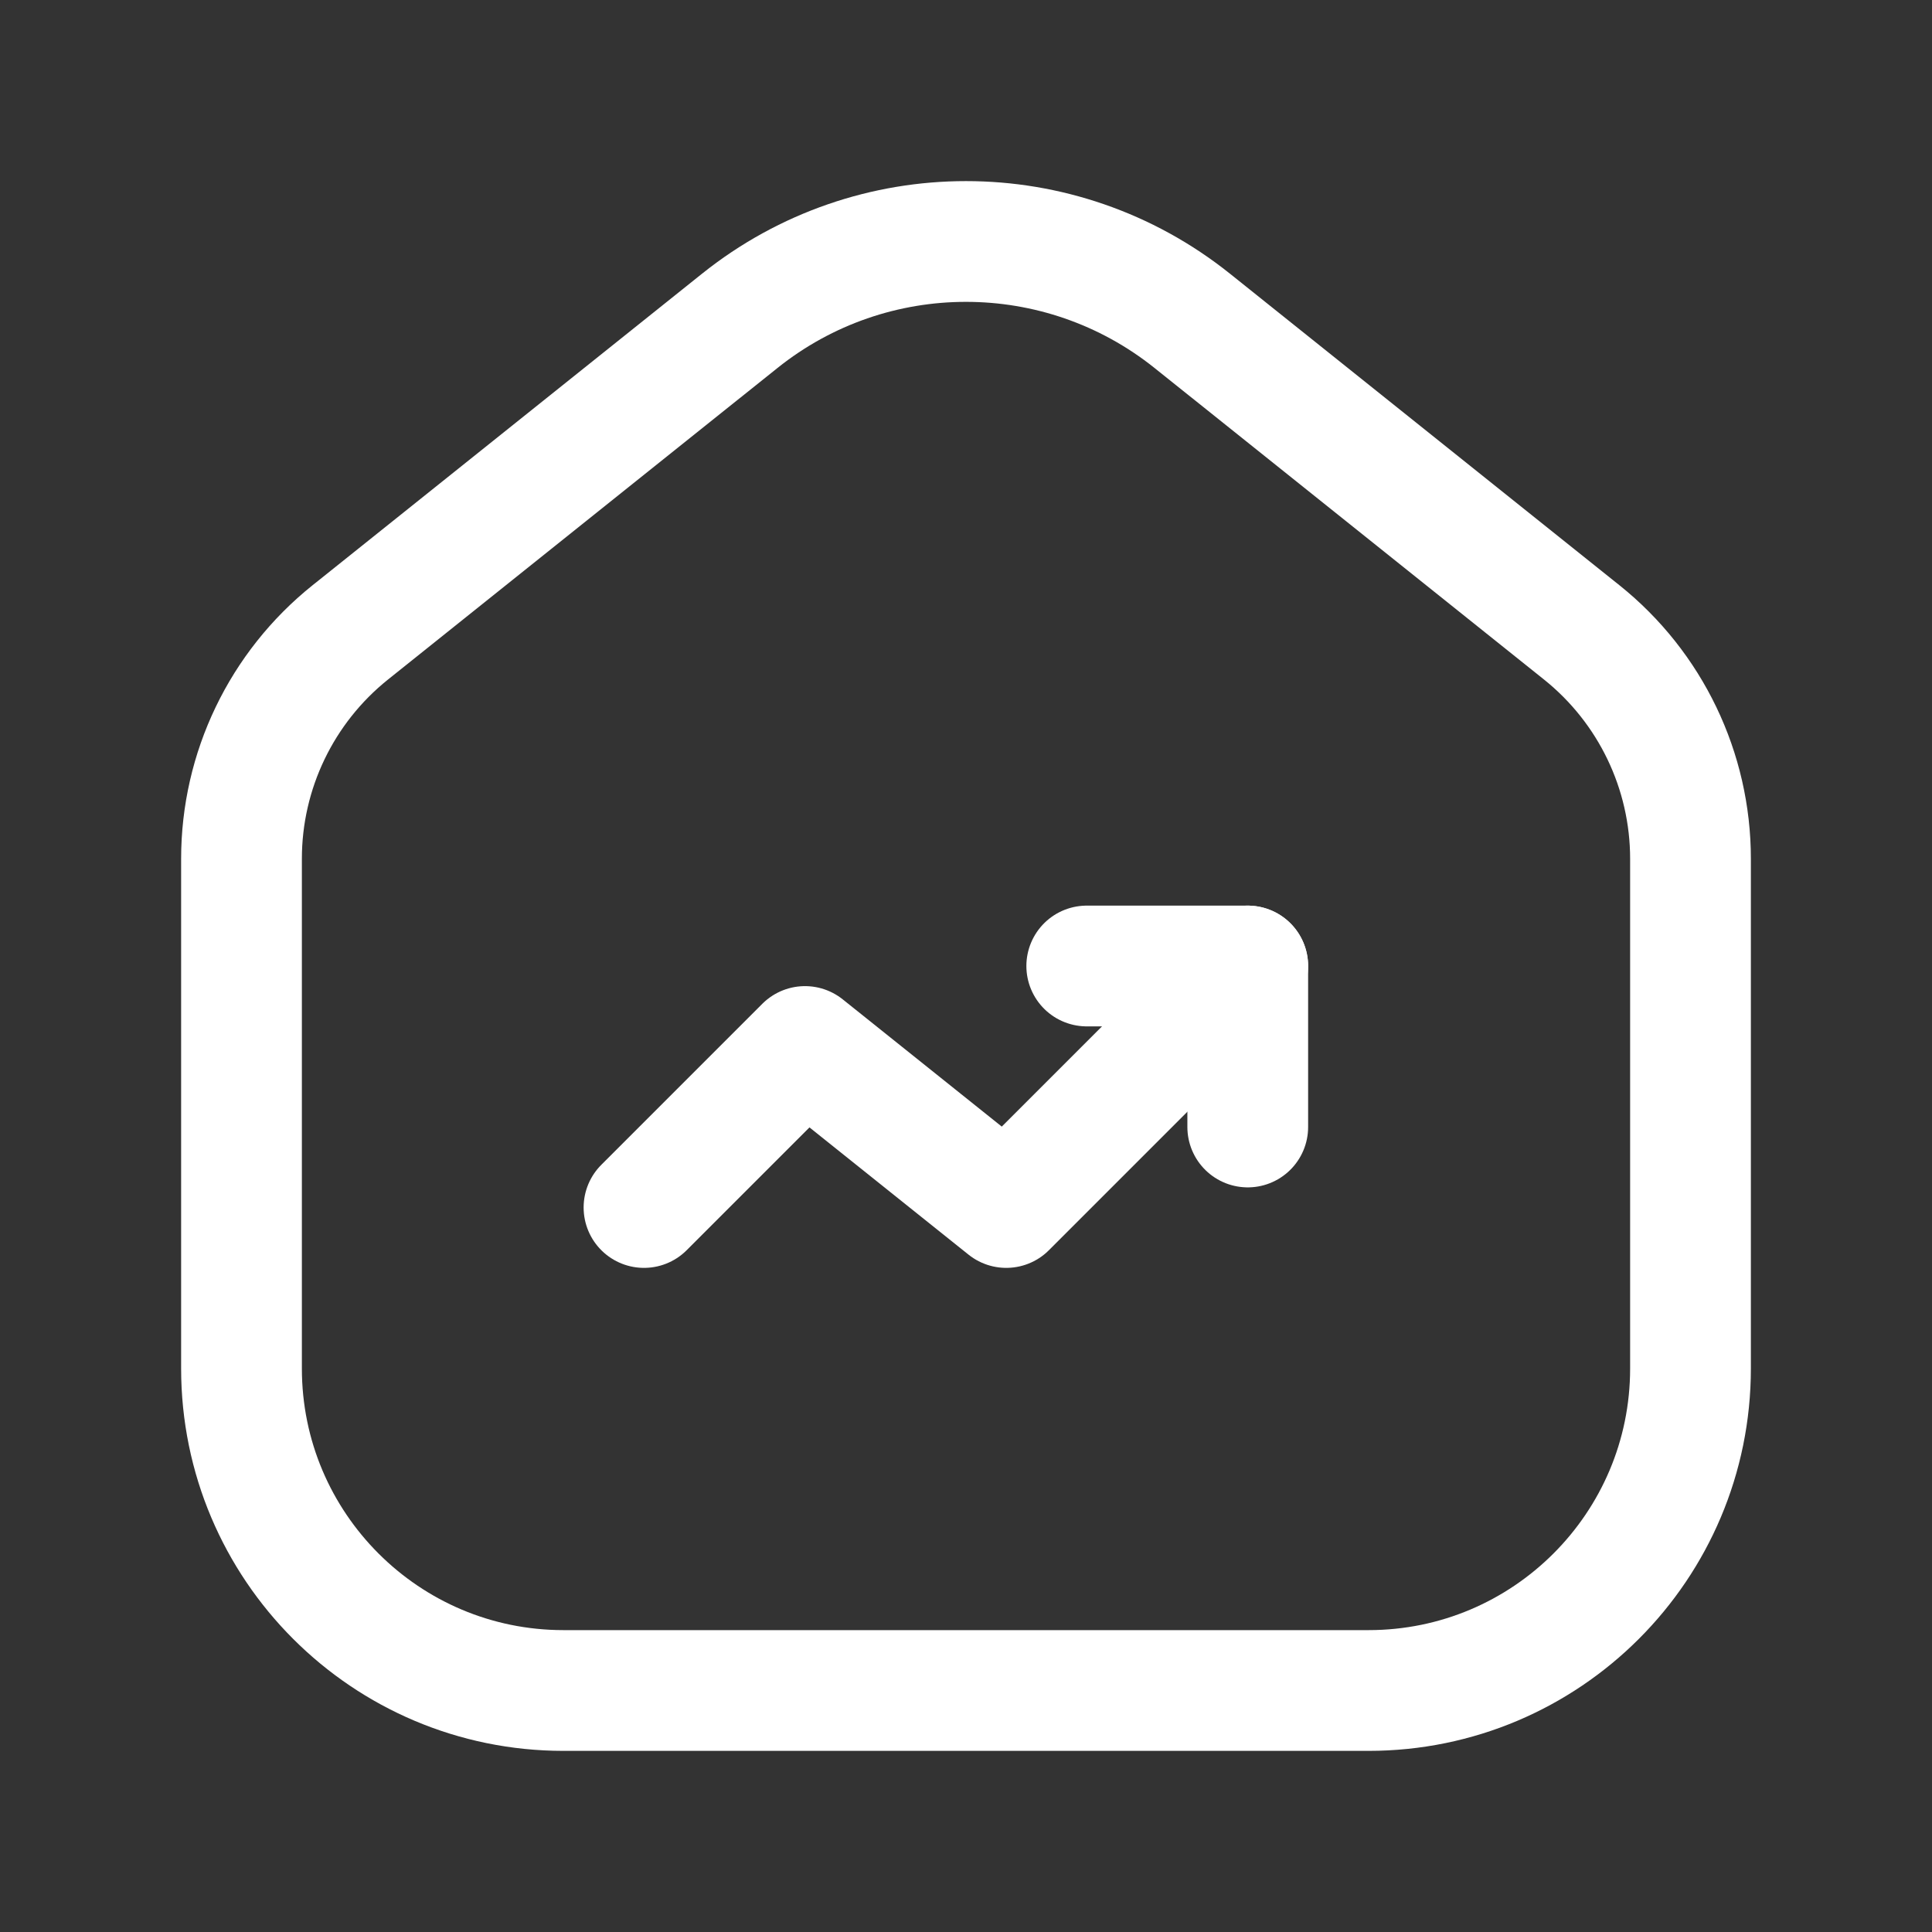 <svg width="24" height="24" viewBox="0 0 24 24" fill="none" xmlns="http://www.w3.org/2000/svg">
<rect x="0" y="0" width="24" height="24" fill="#333333" stroke="none"/>
<path d="M15.5 14V12H13.5" stroke="white" stroke-width="1.5" stroke-linecap="round" stroke-linejoin="round"/>
<path fill-rule="evenodd" clip-rule="evenodd" d="M21 17V10.668C21 9.574 20.503 8.54 19.649 7.856L14.811 3.986C13.168 2.671 10.832 2.671 9.189 3.986L4.351 7.856C3.497 8.54 3 9.574 3 10.668V17C3 19.209 4.791 21 7 21H17C19.209 21 21 19.209 21 17Z" stroke="white" stroke-width="1.5" stroke-linecap="round" stroke-linejoin="round"/>
<path d="M15.5 12L12.5 15L10 13L8 15" stroke="white" stroke-width="1.5" stroke-linecap="round" stroke-linejoin="round"/>
</svg>
